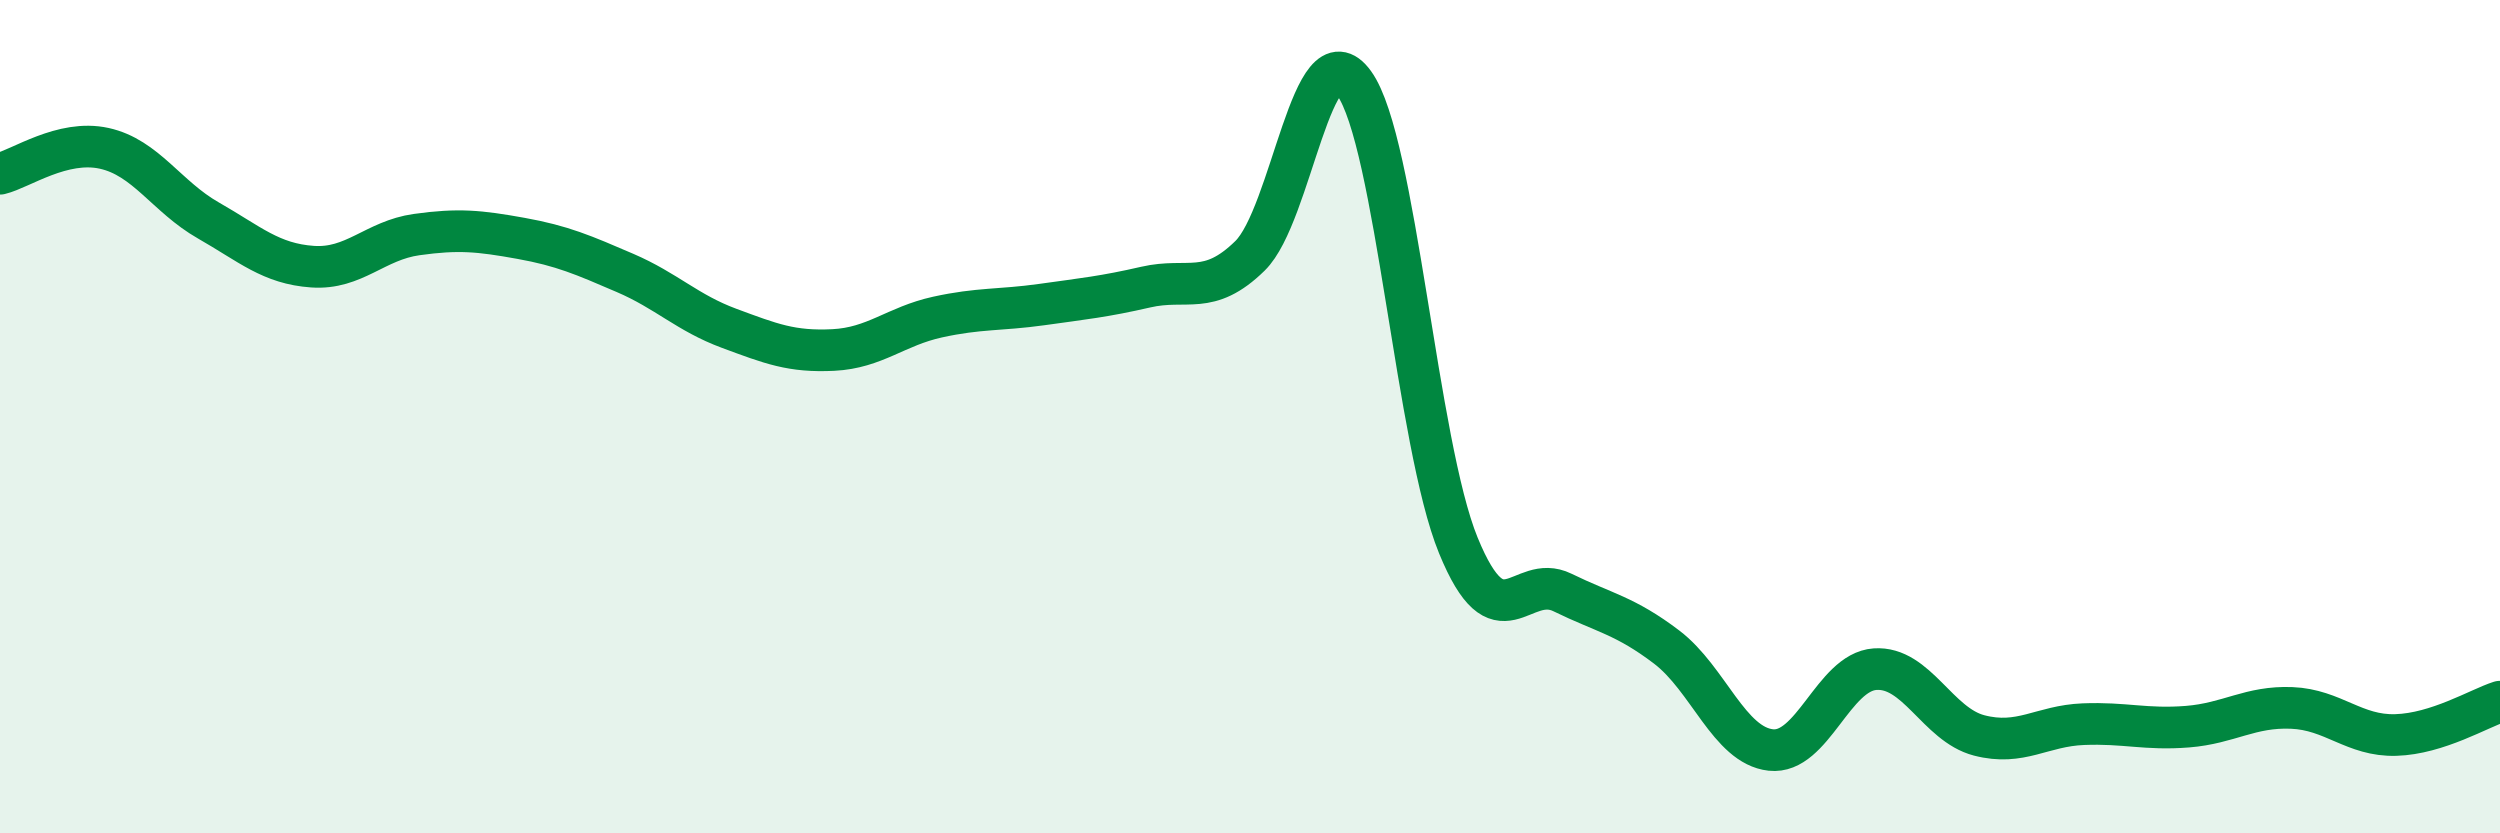 
    <svg width="60" height="20" viewBox="0 0 60 20" xmlns="http://www.w3.org/2000/svg">
      <path
        d="M 0,4.17 C 0.5,4.05 1.5,3.34 2.5,3.56 C 3.5,3.78 4,4.72 5,5.29 C 6,5.86 6.5,6.33 7.5,6.4 C 8.5,6.47 9,5.77 10,5.63 C 11,5.49 11.5,5.54 12.5,5.72 C 13.5,5.9 14,6.12 15,6.55 C 16,6.98 16.5,7.51 17.5,7.88 C 18.5,8.25 19,8.45 20,8.4 C 21,8.35 21.5,7.83 22.5,7.61 C 23.5,7.39 24,7.45 25,7.31 C 26,7.17 26.5,7.12 27.5,6.89 C 28.5,6.66 29,7.12 30,6.14 C 31,5.16 31.5,0.61 32.5,2 C 33.5,3.39 34,10.65 35,13.09 C 36,15.53 36.5,13.73 37.5,14.22 C 38.5,14.71 39,14.77 40,15.53 C 41,16.29 41.5,17.89 42.5,18 C 43.5,18.11 44,16.13 45,16.06 C 46,15.99 46.5,17.39 47.5,17.65 C 48.5,17.91 49,17.42 50,17.38 C 51,17.34 51.5,17.52 52.5,17.44 C 53.5,17.36 54,16.95 55,16.99 C 56,17.03 56.5,17.67 57.5,17.64 C 58.5,17.61 59.5,17 60,16.84L60 20L0 20Z"
        fill="#008740"
        opacity="0.1"
        stroke-linecap="round"
        stroke-linejoin="round"
      />
      <path
        d="M 0,4.17 C 0.5,4.05 1.5,3.34 2.5,3.56 C 3.5,3.78 4,4.72 5,5.29 C 6,5.86 6.5,6.33 7.5,6.4 C 8.5,6.47 9,5.77 10,5.63 C 11,5.49 11.5,5.54 12.5,5.72 C 13.5,5.9 14,6.12 15,6.55 C 16,6.98 16.5,7.51 17.5,7.88 C 18.5,8.25 19,8.45 20,8.4 C 21,8.35 21.5,7.83 22.5,7.61 C 23.5,7.39 24,7.45 25,7.31 C 26,7.17 26.5,7.12 27.5,6.89 C 28.5,6.66 29,7.12 30,6.14 C 31,5.16 31.5,0.61 32.5,2 C 33.5,3.39 34,10.65 35,13.09 C 36,15.53 36.5,13.73 37.5,14.22 C 38.5,14.71 39,14.77 40,15.53 C 41,16.29 41.5,17.89 42.5,18 C 43.5,18.11 44,16.13 45,16.06 C 46,15.99 46.5,17.39 47.5,17.65 C 48.5,17.91 49,17.42 50,17.38 C 51,17.34 51.5,17.52 52.5,17.44 C 53.5,17.36 54,16.95 55,16.99 C 56,17.03 56.5,17.67 57.5,17.64 C 58.5,17.61 59.5,17 60,16.84"
        stroke="#008740"
        stroke-width="1"
        fill="none"
        stroke-linecap="round"
        stroke-linejoin="round"
      />
    </svg>
  